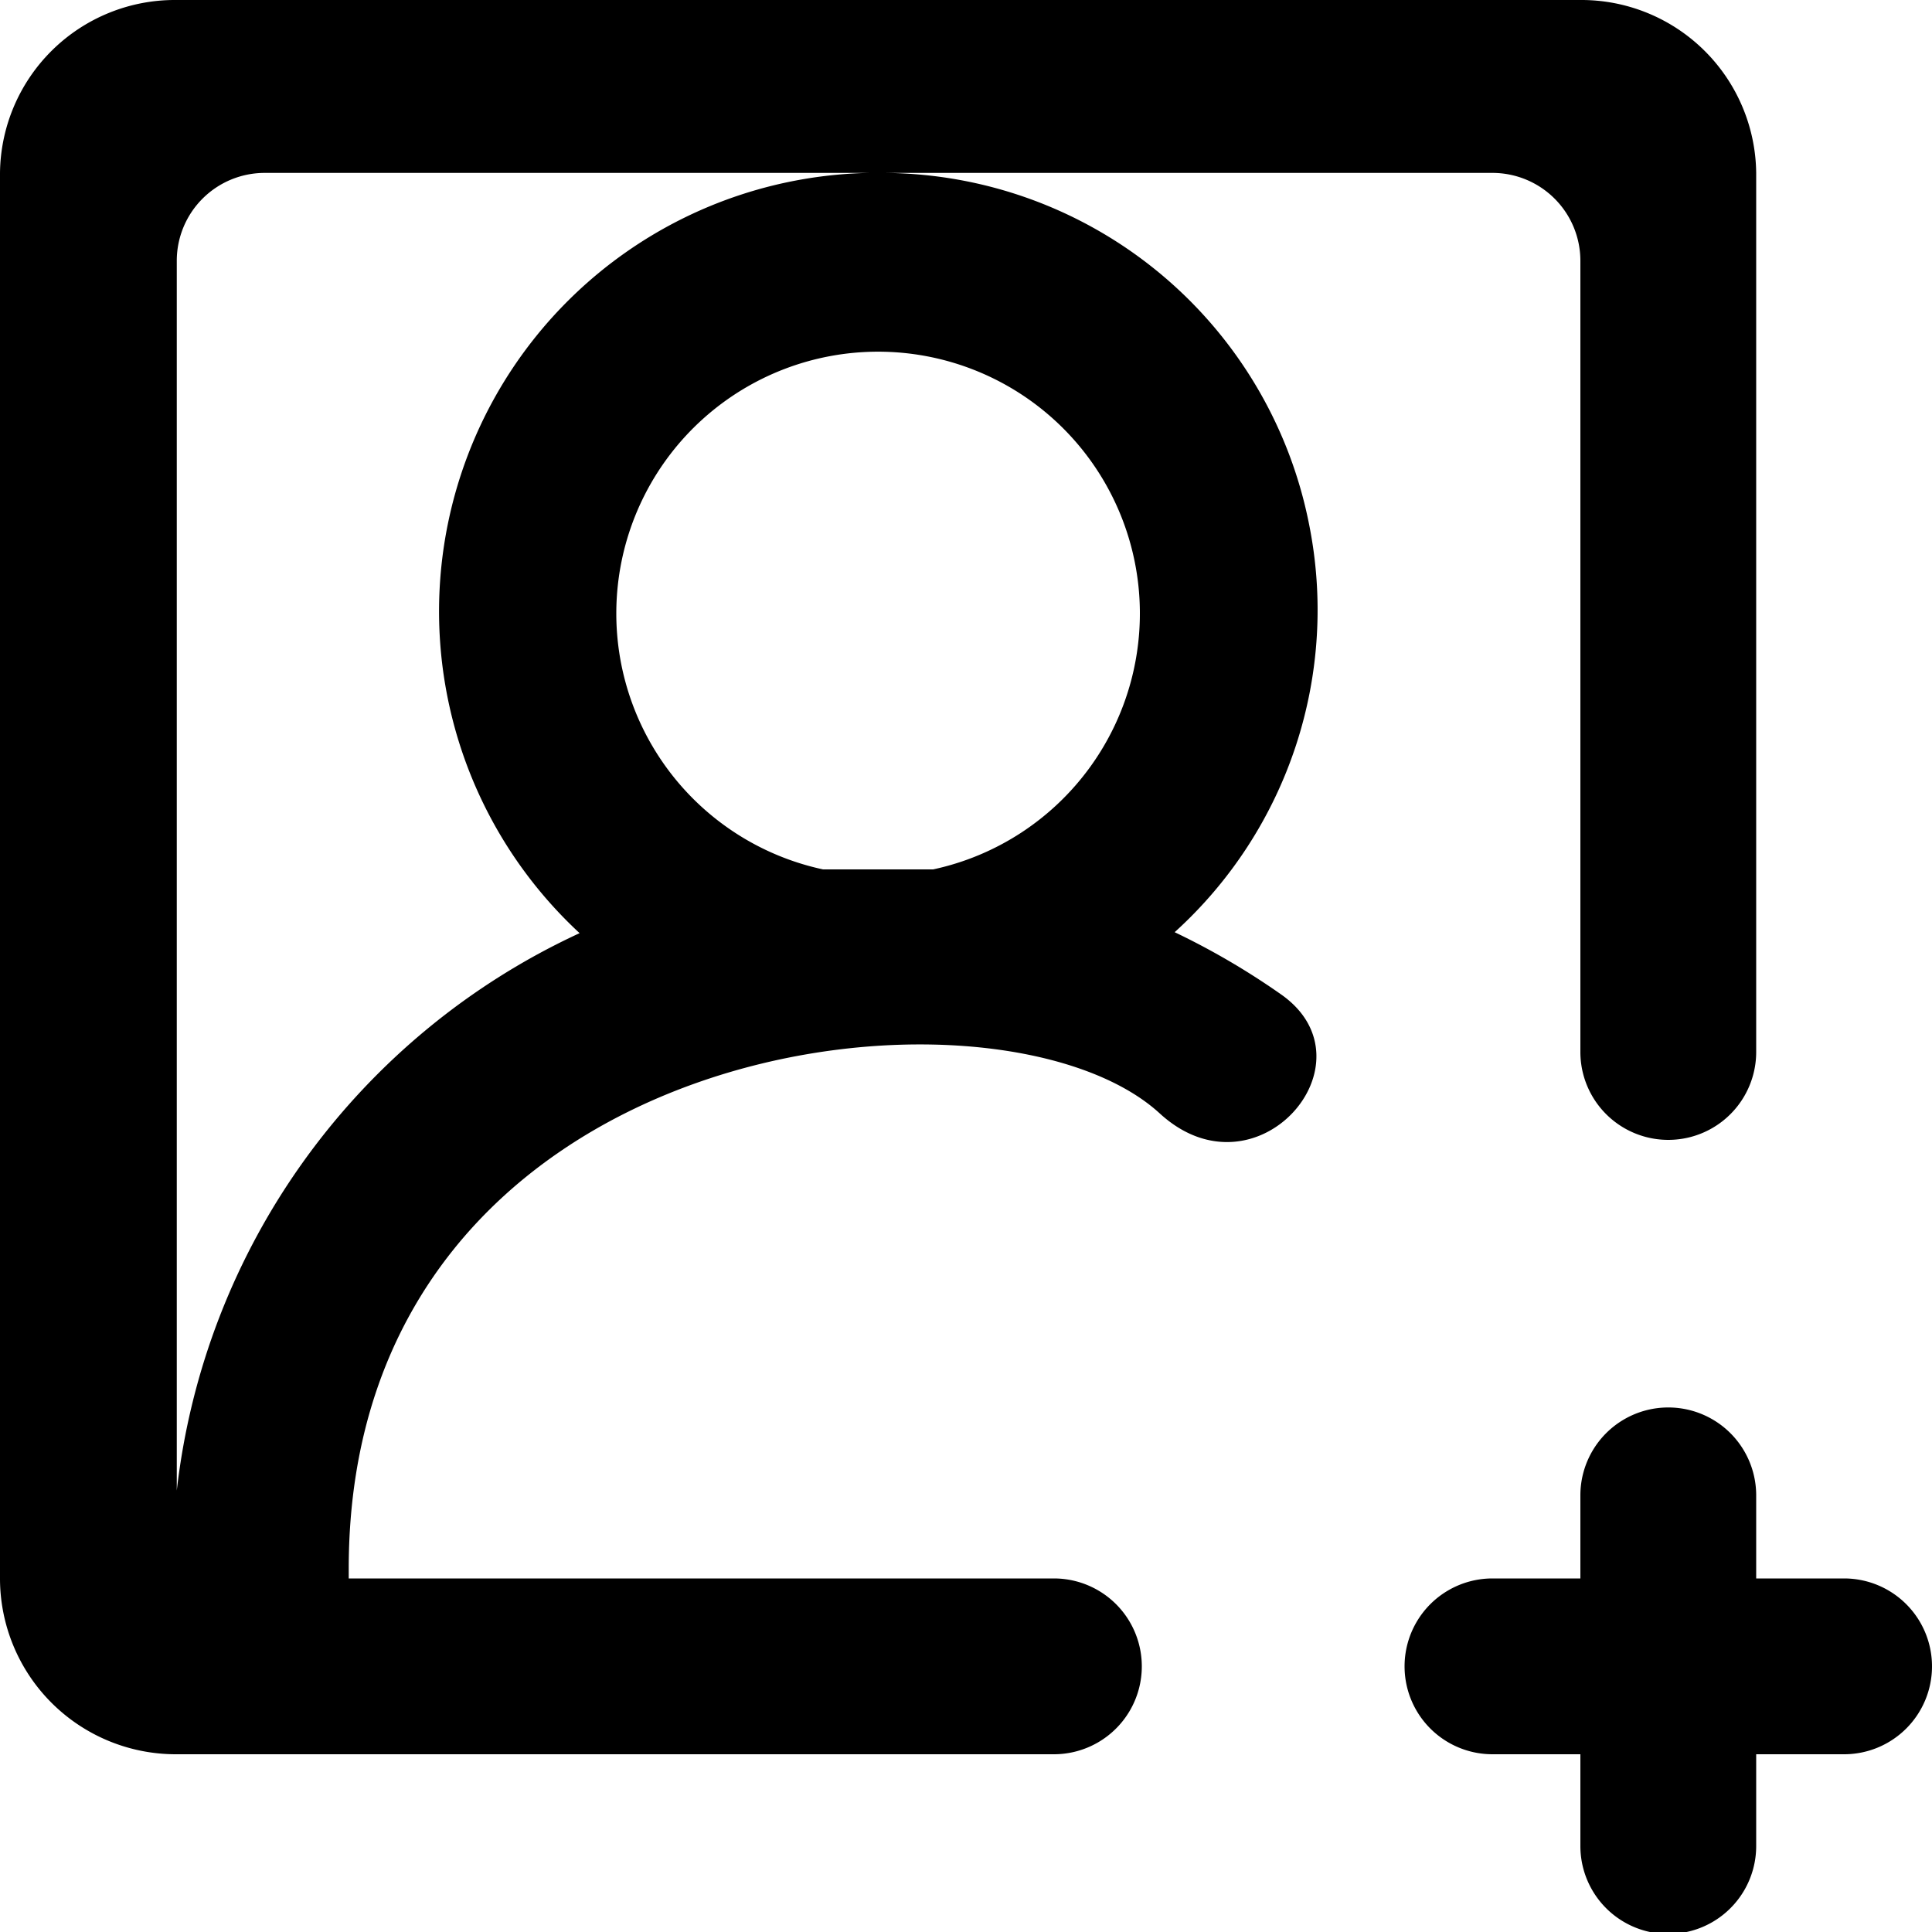 <svg xmlns="http://www.w3.org/2000/svg" viewBox="0 0 20 20"><g id="Users"><path id="profile_image_plus_round" d="M13.55,5.42a4.51,4.51,0,0,0-4.4-3.63h6.3a.91.91,0,0,1,.91.91v8.19a.91.91,0,0,0,1.82,0V1.79A1.81,1.81,0,0,0,16.36,0H1.82A1.81,1.81,0,0,0,0,1.79V16.34a1.82,1.82,0,0,0,1.82,1.82h9.09a.91.91,0,1,0,0-1.82H3.61v-.1c0-5.54,6.71-6.27,8.4-4.71,1,.91,2.24-.53,1.26-1.23a7.67,7.67,0,0,0-1.11-.65A4.5,4.5,0,0,0,13.55,5.42Zm-11.72,10h0V2.7a.91.91,0,0,1,.91-.91H9A4.54,4.54,0,0,0,6,9.66,7.26,7.26,0,0,0,1.83,15.43ZM9.66,9l-.6,0L8.52,9A2.71,2.71,0,1,1,9.66,9ZM20,17.25a.91.91,0,0,1-.91.91h-.91v.95a.91.91,0,0,1-1.82,0v-.95h-.91a.91.91,0,0,1,0-1.82h.91v-.86a.91.91,0,0,1,1.82,0v.86h.91A.91.91,0,0,1,20,17.25Z"/></g></svg>